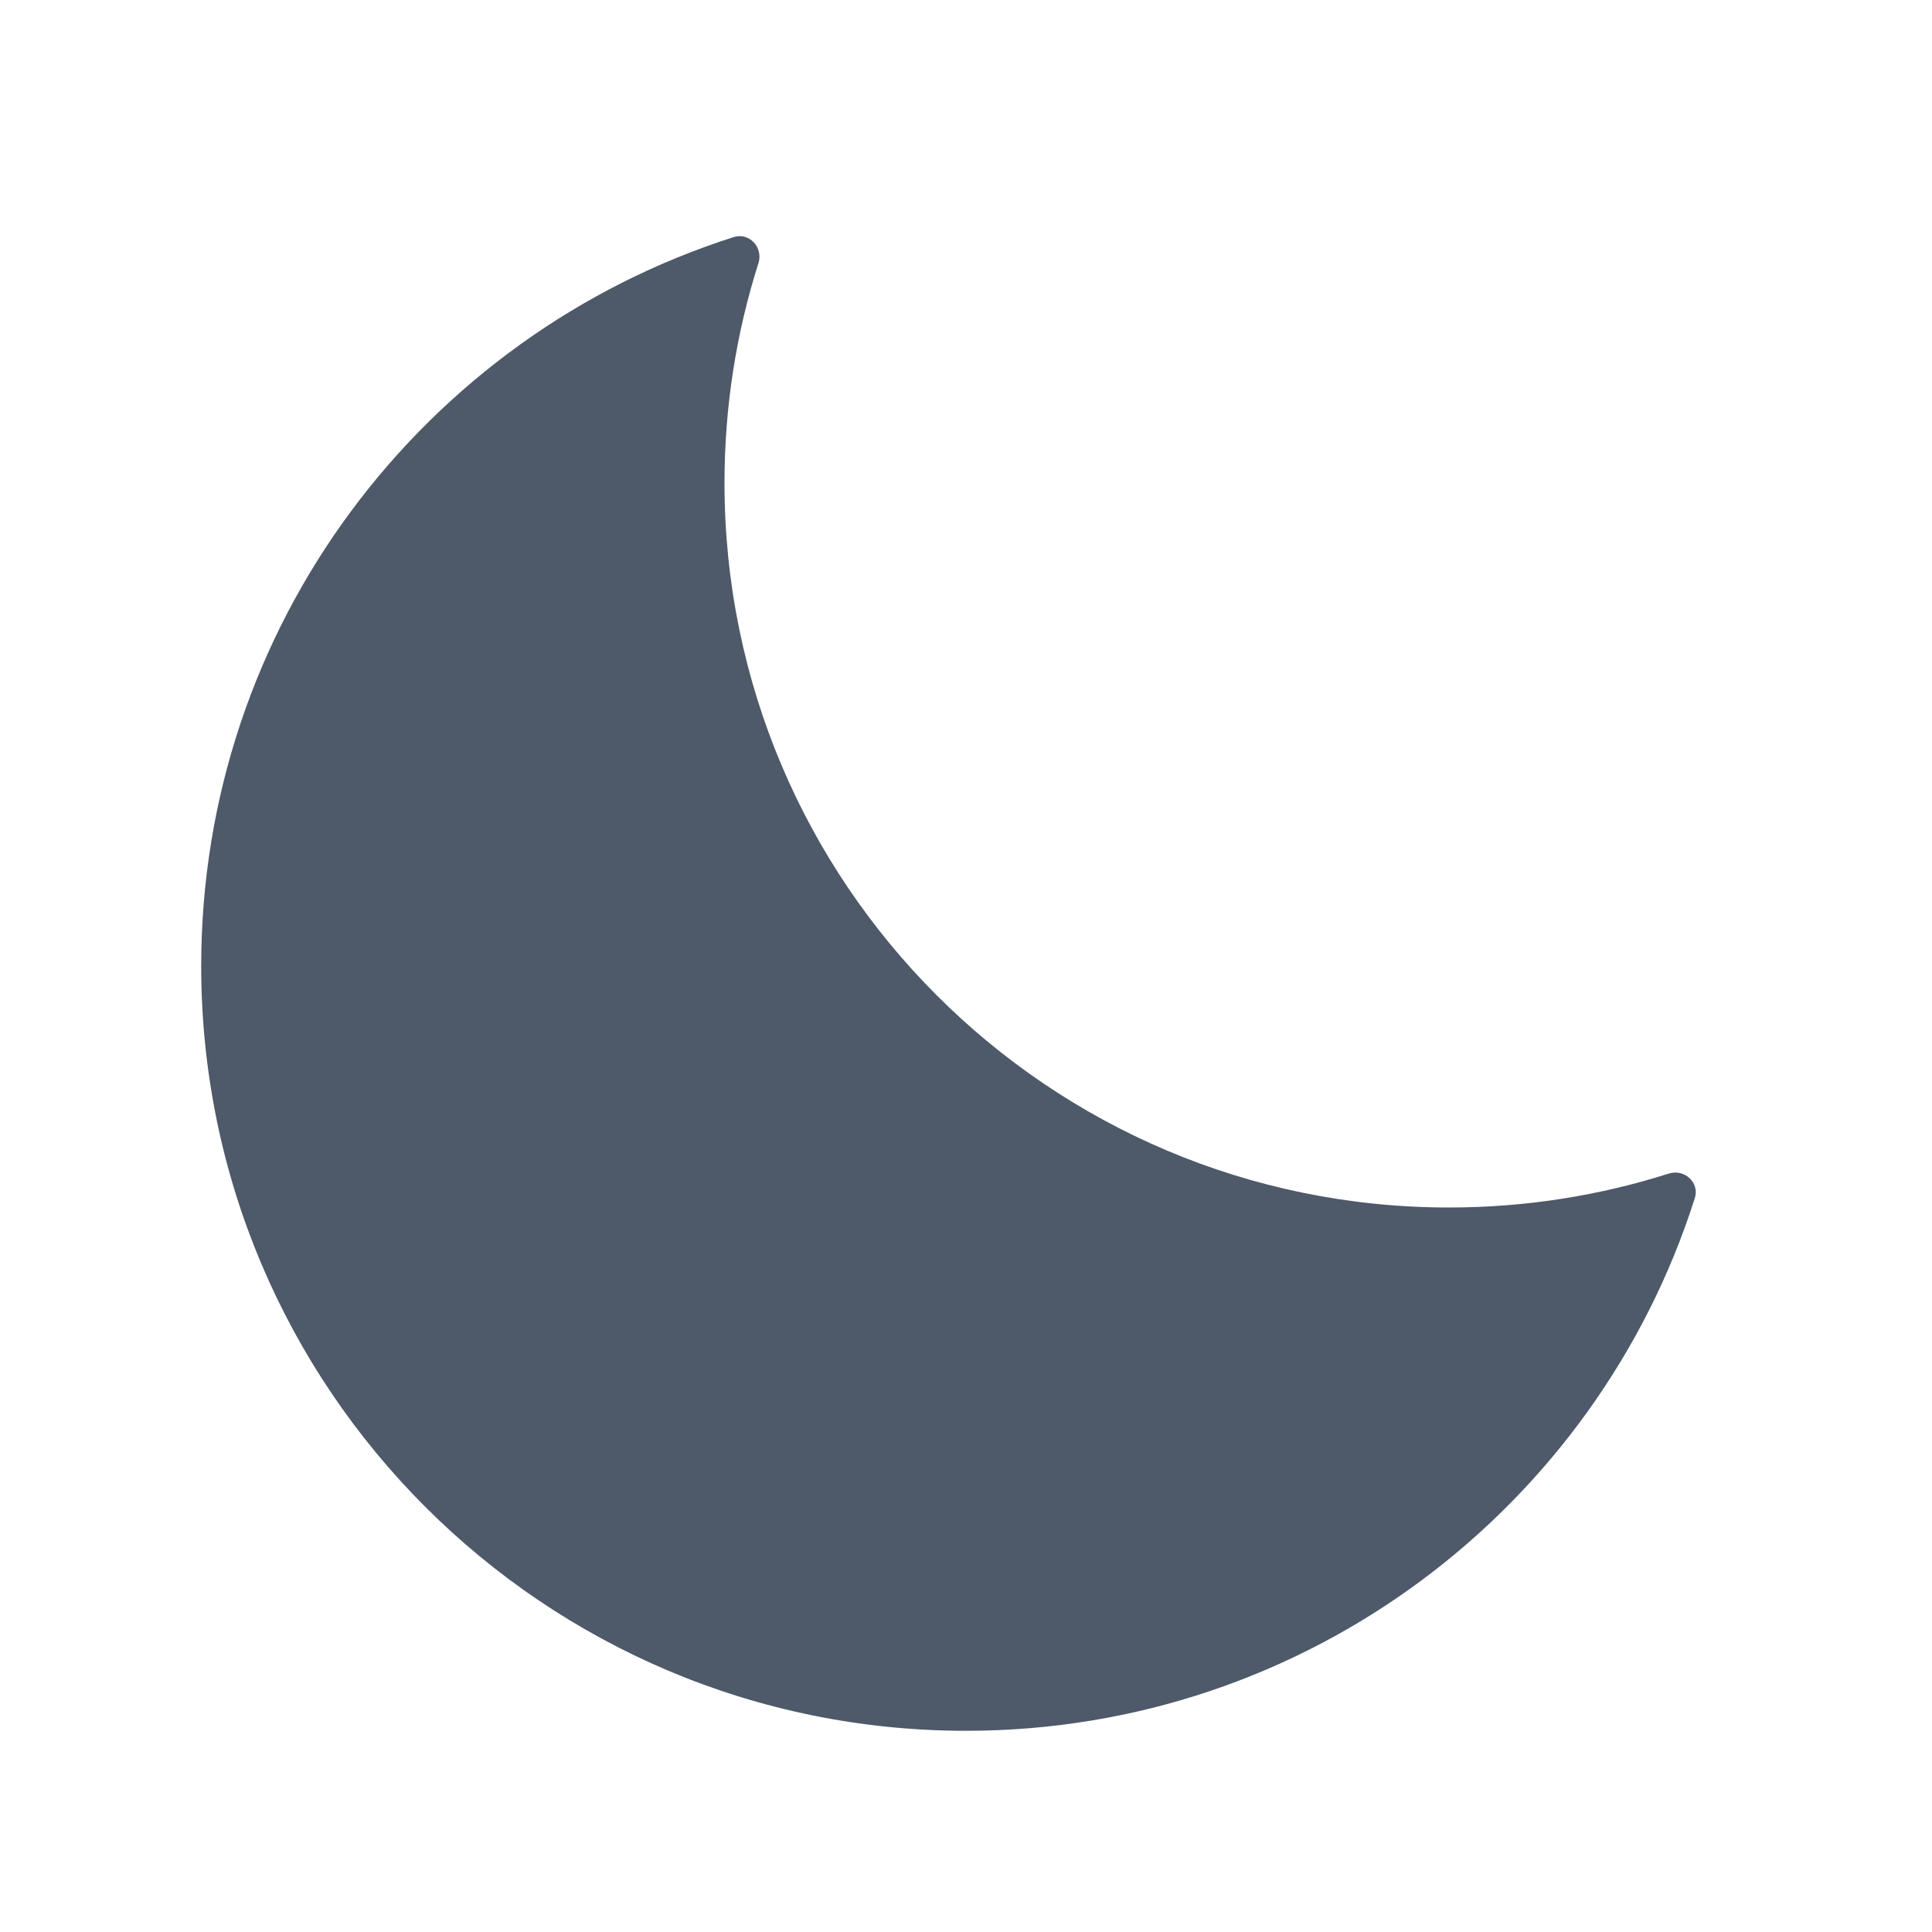 <svg width="14" height="14" viewBox="0 0 14 14" fill="none" xmlns="http://www.w3.org/2000/svg">
    <path
        d="M12.281 8.683C12.318 8.57 12.206 8.468 12.093 8.504C11.591 8.664 11.055 8.75 10.5 8.75C7.6 8.75 5.25 6.399 5.25 3.5C5.25 2.945 5.336 2.409 5.496 1.907C5.532 1.794 5.43 1.682 5.317 1.718C3.079 2.431 1.458 4.526 1.458 7C1.458 10.061 3.939 12.542 7 12.542C9.474 12.542 11.569 10.921 12.281 8.683Z"
        fill="#4E5969" />
</svg>